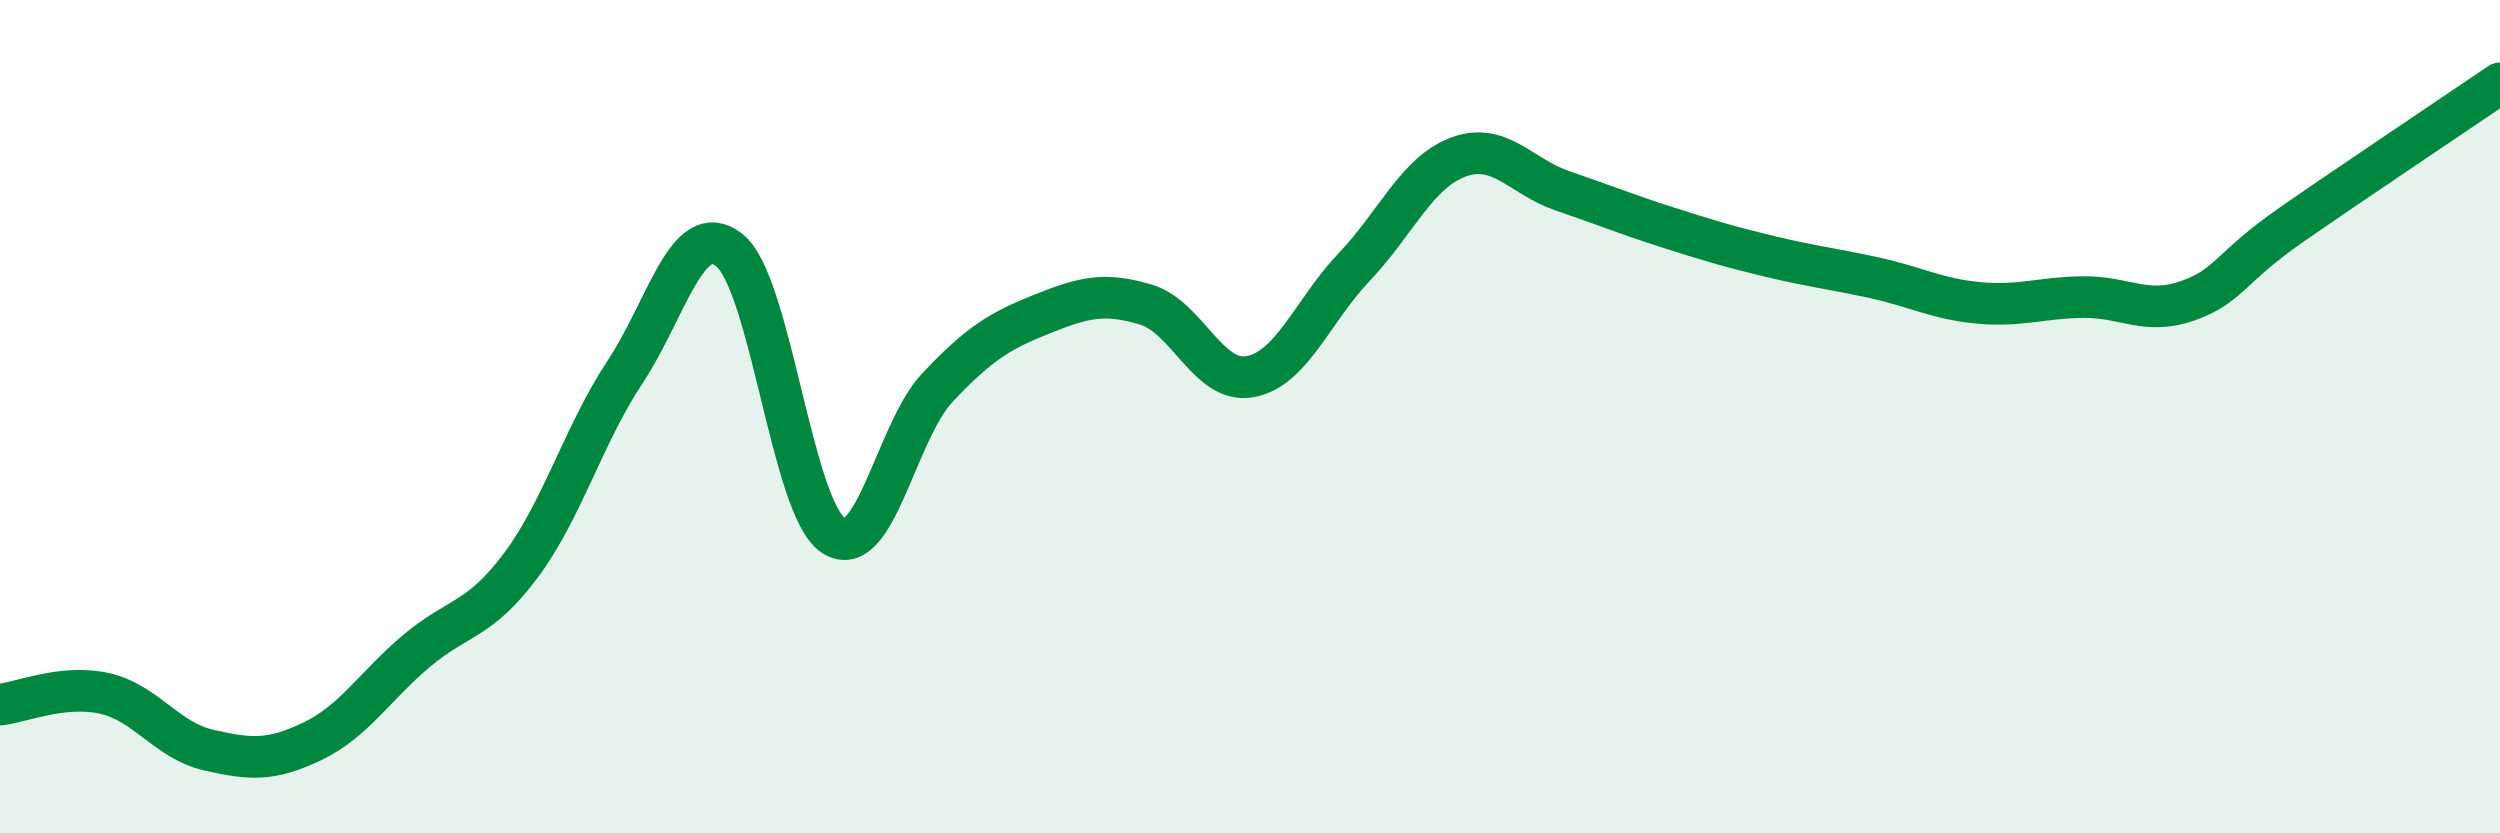 
    <svg width="60" height="20" viewBox="0 0 60 20" xmlns="http://www.w3.org/2000/svg">
      <path
        d="M 0,16.91 C 0.5,16.86 1.5,16.42 2.5,16.64 C 3.5,16.86 4,17.77 5,18 C 6,18.23 6.5,18.27 7.5,17.79 C 8.5,17.31 9,16.46 10,15.62 C 11,14.78 11.5,14.91 12.5,13.57 C 13.5,12.23 14,10.44 15,8.93 C 16,7.42 16.5,5.22 17.5,6 C 18.5,6.78 19,12.19 20,12.85 C 21,13.51 21.5,10.36 22.5,9.3 C 23.5,8.24 24,7.94 25,7.54 C 26,7.14 26.5,7.01 27.5,7.31 C 28.5,7.61 29,9.22 30,9.04 C 31,8.86 31.5,7.46 32.5,6.41 C 33.5,5.36 34,4.14 35,3.77 C 36,3.4 36.5,4.24 37.5,4.58 C 38.5,4.92 39,5.13 40,5.45 C 41,5.77 41.5,5.92 42.5,6.16 C 43.5,6.4 44,6.45 45,6.67 C 46,6.89 46.5,7.18 47.5,7.27 C 48.5,7.36 49,7.14 50,7.13 C 51,7.12 51.5,7.57 52.5,7.22 C 53.5,6.87 53.5,6.43 55,5.39 C 56.5,4.35 59,2.68 60,2L60 20L0 20Z"
        fill="#008740"
        opacity="0.1"
        stroke-linecap="round"
        stroke-linejoin="round"
      />
      <path
        d="M 0,16.91 C 0.5,16.86 1.5,16.42 2.5,16.64 C 3.5,16.86 4,17.77 5,18 C 6,18.23 6.5,18.27 7.5,17.79 C 8.5,17.31 9,16.46 10,15.62 C 11,14.78 11.5,14.91 12.5,13.57 C 13.5,12.23 14,10.44 15,8.93 C 16,7.42 16.5,5.22 17.5,6 C 18.5,6.78 19,12.19 20,12.85 C 21,13.51 21.5,10.36 22.5,9.3 C 23.5,8.24 24,7.94 25,7.54 C 26,7.14 26.5,7.01 27.5,7.31 C 28.5,7.61 29,9.22 30,9.04 C 31,8.86 31.5,7.46 32.5,6.41 C 33.5,5.36 34,4.14 35,3.77 C 36,3.4 36.5,4.24 37.5,4.58 C 38.5,4.92 39,5.13 40,5.45 C 41,5.77 41.5,5.92 42.5,6.16 C 43.5,6.4 44,6.45 45,6.67 C 46,6.89 46.5,7.18 47.5,7.27 C 48.5,7.36 49,7.14 50,7.13 C 51,7.12 51.5,7.57 52.5,7.22 C 53.5,6.87 53.5,6.43 55,5.39 C 56.5,4.35 59,2.68 60,2"
        stroke="#008740"
        stroke-width="1"
        fill="none"
        stroke-linecap="round"
        stroke-linejoin="round"
      />
    </svg>
  